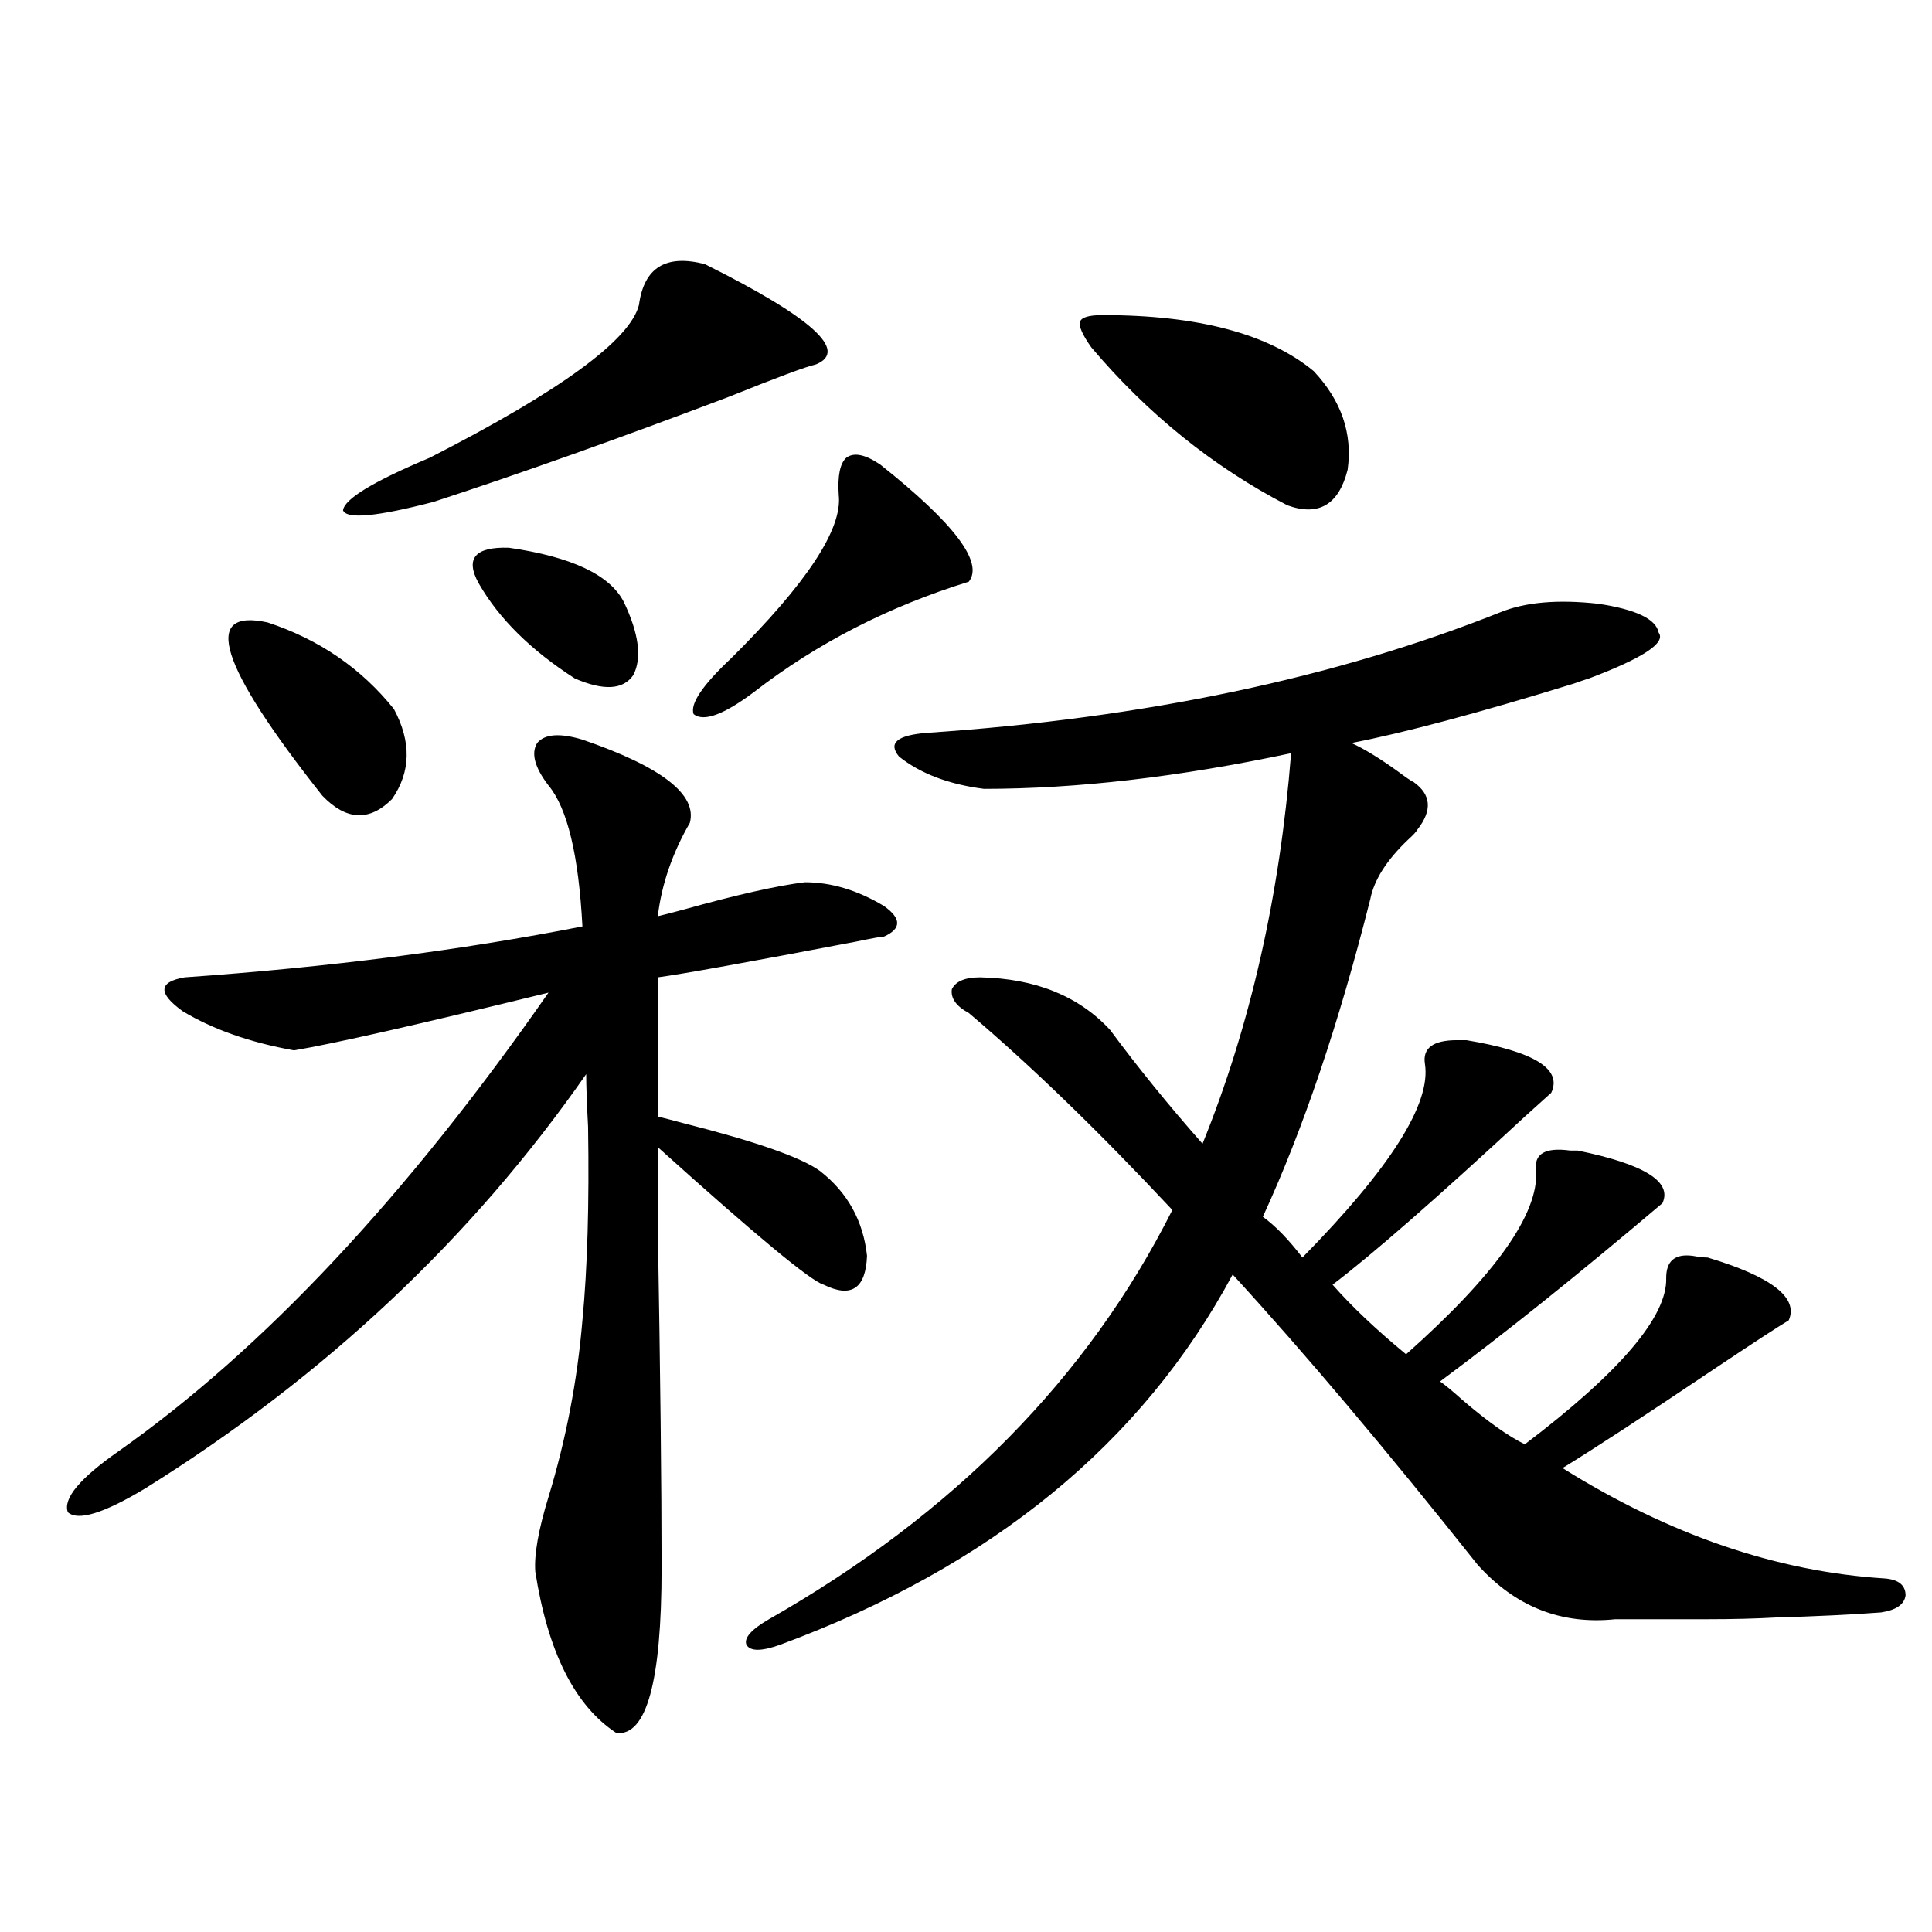 <?xml version="1.0" encoding="utf-8"?>
<!-- Generator: Adobe Illustrator 16.0.0, SVG Export Plug-In . SVG Version: 6.00 Build 0)  -->
<!DOCTYPE svg PUBLIC "-//W3C//DTD SVG 1.1//EN" "http://www.w3.org/Graphics/SVG/1.1/DTD/svg11.dtd">
<svg version="1.1" id="图层_1" xmlns="http://www.w3.org/2000/svg" xmlns:xlink="http://www.w3.org/1999/xlink" x="0px" y="0px"
	 width="1000px" height="1000px" viewBox="0 0 1000 1000" enable-background="new 0 0 1000 1000" xml:space="preserve">
<path d="M301.457,382.824c40.975,14.063,59.511,28.427,55.608,43.066c-9.116,15.82-14.634,31.942-16.585,48.34
	c2.591-0.577,7.149-1.758,13.658-3.516c27.316-7.608,48.124-12.305,62.438-14.063c13.658,0,27.316,4.106,40.975,12.305
	c9.1,6.454,9.1,11.728,0,15.82c-1.311,0-6.189,0.879-14.634,2.637c-55.288,10.547-89.434,16.699-102.437,18.457v72.07
	c2.591,0.591,7.149,1.758,13.658,3.516c37.072,9.38,60.486,17.578,70.242,24.609c14.298,11.138,22.438,25.79,24.39,43.945
	c-0.656,17.001-8.14,21.973-22.438,14.941c-6.509-1.758-35.121-25.488-85.852-71.191c0,4.696,0,18.759,0,42.188
	c1.296,74.419,1.951,133.017,1.951,175.781c0,58.585-7.805,87.012-23.414,85.254c-21.463-14.063-35.457-41.899-41.95-83.496
	c-0.656-8.789,1.616-21.671,6.829-38.672c9.1-29.883,14.954-60.343,17.561-91.406c2.591-26.944,3.567-60.343,2.927-100.195
	c-0.656-12.305-0.976-21.382-0.976-27.246c-59.191,84.966-135.286,156.445-228.287,214.453
	c-21.463,12.896-34.801,17.001-39.999,12.305c-2.607-7.031,6.174-17.578,26.341-31.641
	c74.785-52.734,148.929-131.836,222.434-237.305c-66.995,16.411-110.897,26.367-131.704,29.883
	c-22.774-4.093-41.95-10.835-57.56-20.215c-13.018-9.366-12.683-15.229,0.976-17.578c74.785-5.273,143.411-14.063,205.849-26.367
	c-1.951-36.914-7.805-61.222-17.561-72.949c-7.165-9.366-9.116-16.699-5.854-21.973C281.945,379.899,289.75,379.309,301.457,382.824
	z M138.534,322.18c26.661,8.789,48.444,23.73,65.364,44.824c9.1,17.001,8.78,32.52-0.976,46.582
	c-11.707,11.728-23.75,11.138-36.097-1.758C113.489,344.454,104.053,314.571,138.534,322.18z M364.87,136.73
	c55.273,27.548,74.465,44.824,57.56,51.855c-5.213,1.181-20.167,6.743-44.877,16.699c-57.24,21.685-108.29,39.853-153.167,54.492
	c-29.268,7.622-44.877,9.091-46.828,4.395c0.64-5.851,15.609-14.941,44.877-27.246c67.635-34.565,103.732-60.933,108.29-79.102
	C333.315,138.488,344.702,131.457,364.87,136.73z M263.409,283.508c32.514,4.696,52.346,14.063,59.511,28.125
	c7.805,16.411,9.42,29.004,4.878,37.793c-5.213,7.622-15.289,8.212-30.243,1.758c-22.774-14.64-39.359-31.05-49.755-49.219
	C240.635,289.083,245.848,282.931,263.409,283.508z M455.599,240.441c38.368,30.474,53.657,50.688,45.853,60.645
	c-41.63,12.896-78.702,31.942-111.217,57.129c-15.609,11.728-26.021,15.532-31.219,11.426c-1.951-5.273,4.542-14.941,19.512-29.004
	c39.023-38.672,57.56-66.797,55.608-84.375c-0.656-9.956,0.64-16.397,3.902-19.336C441.941,234.001,447.794,235.168,455.599,240.441
	z M507.305,505.871c28.612,0.591,51.051,9.668,67.315,27.246c14.299,19.336,30.243,38.974,47.804,58.887
	c24.71-60.933,39.999-128.32,45.853-202.148c-57.895,12.305-110.897,18.457-159.021,18.457c-18.216-2.335-32.85-7.91-43.901-16.699
	c-5.854-7.031-0.976-11.124,14.634-12.305c112.512-7.608,211.367-28.413,296.578-62.402c13.003-5.273,29.908-6.729,50.73-4.395
	c19.512,2.938,29.908,7.91,31.219,14.941c3.902,5.273-8.14,13.184-36.097,23.73c-1.951,0.591-4.558,1.47-7.805,2.637
	c-49.435,15.243-87.803,25.488-115.119,30.762c6.494,2.938,14.634,7.91,24.39,14.941c3.902,2.938,6.494,4.696,7.805,5.273
	c9.1,6.454,9.756,14.653,1.951,24.609c-0.656,1.181-2.286,2.938-4.878,5.273c-11.067,10.547-17.561,20.806-19.512,30.762
	c-16.265,64.462-34.801,119.243-55.608,164.355c6.494,4.696,13.323,11.728,20.487,21.094c45.517-46.28,66.66-79.679,63.413-100.195
	c-1.311-8.198,4.222-12.305,16.585-12.305c1.951,0,3.567,0,4.878,0c35.121,5.864,49.755,14.941,43.901,27.246
	c-2.607,2.349-7.164,6.454-13.658,12.305c-45.532,42.188-78.702,71.191-99.51,87.012c9.756,11.138,22.438,23.153,38.048,36.035
	c46.173-41.007,68.611-72.647,67.315-94.922c-1.311-8.789,4.543-12.305,17.561-10.547c1.951,0,3.247,0,3.902,0
	c34.466,7.031,49.099,16.122,43.901,27.246c-43.581,36.914-81.949,67.676-115.119,92.285c2.592,1.758,6.494,4.985,11.707,9.668
	c13.003,11.138,23.734,18.759,32.194,22.852c49.42-37.491,73.809-66.206,73.169-86.133c0-8.789,4.543-12.593,13.658-11.426
	c3.247,0.591,5.854,0.879,7.805,0.879c33.17,9.97,47.148,20.806,41.95,32.52c-5.854,3.516-18.872,12.017-39.023,25.488
	c-35.777,24.032-61.797,41.021-78.047,50.977c55.273,34.579,110.881,53.613,166.825,57.129c7.149,0.577,10.731,3.516,10.731,8.789
	c-0.656,4.683-4.878,7.608-12.683,8.789c-15.609,1.167-33.826,2.046-54.633,2.637c-10.412,0.577-22.118,0.879-35.121,0.879
	c-11.067,0-26.996,0-47.804,0c-27.972,2.925-51.706-6.454-71.218-28.125c-47.484-59.766-89.754-109.863-126.826-150.293
	c-46.828,87.313-124.875,151.172-234.141,191.602c-9.756,3.516-15.609,3.516-17.561,0c-1.311-3.516,2.591-7.91,11.707-13.184
	c95.607-54.492,165.194-125.093,208.775-211.816c-38.383-41.007-73.504-74.995-105.363-101.953
	c-6.509-3.516-9.436-7.608-8.78-12.305C494.623,507.931,499.5,505.871,507.305,505.871z M570.718,163.098
	c49.42,0,85.852,9.668,109.266,29.004c14.299,15.243,20.152,32.231,17.561,50.977c-4.558,18.169-14.969,24.321-31.219,18.457
	c-38.383-19.913-72.193-47.159-101.461-81.738c-4.558-6.44-6.509-10.835-5.854-13.184
	C559.652,164.278,563.554,163.098,570.718,163.098z"/>
</svg>
